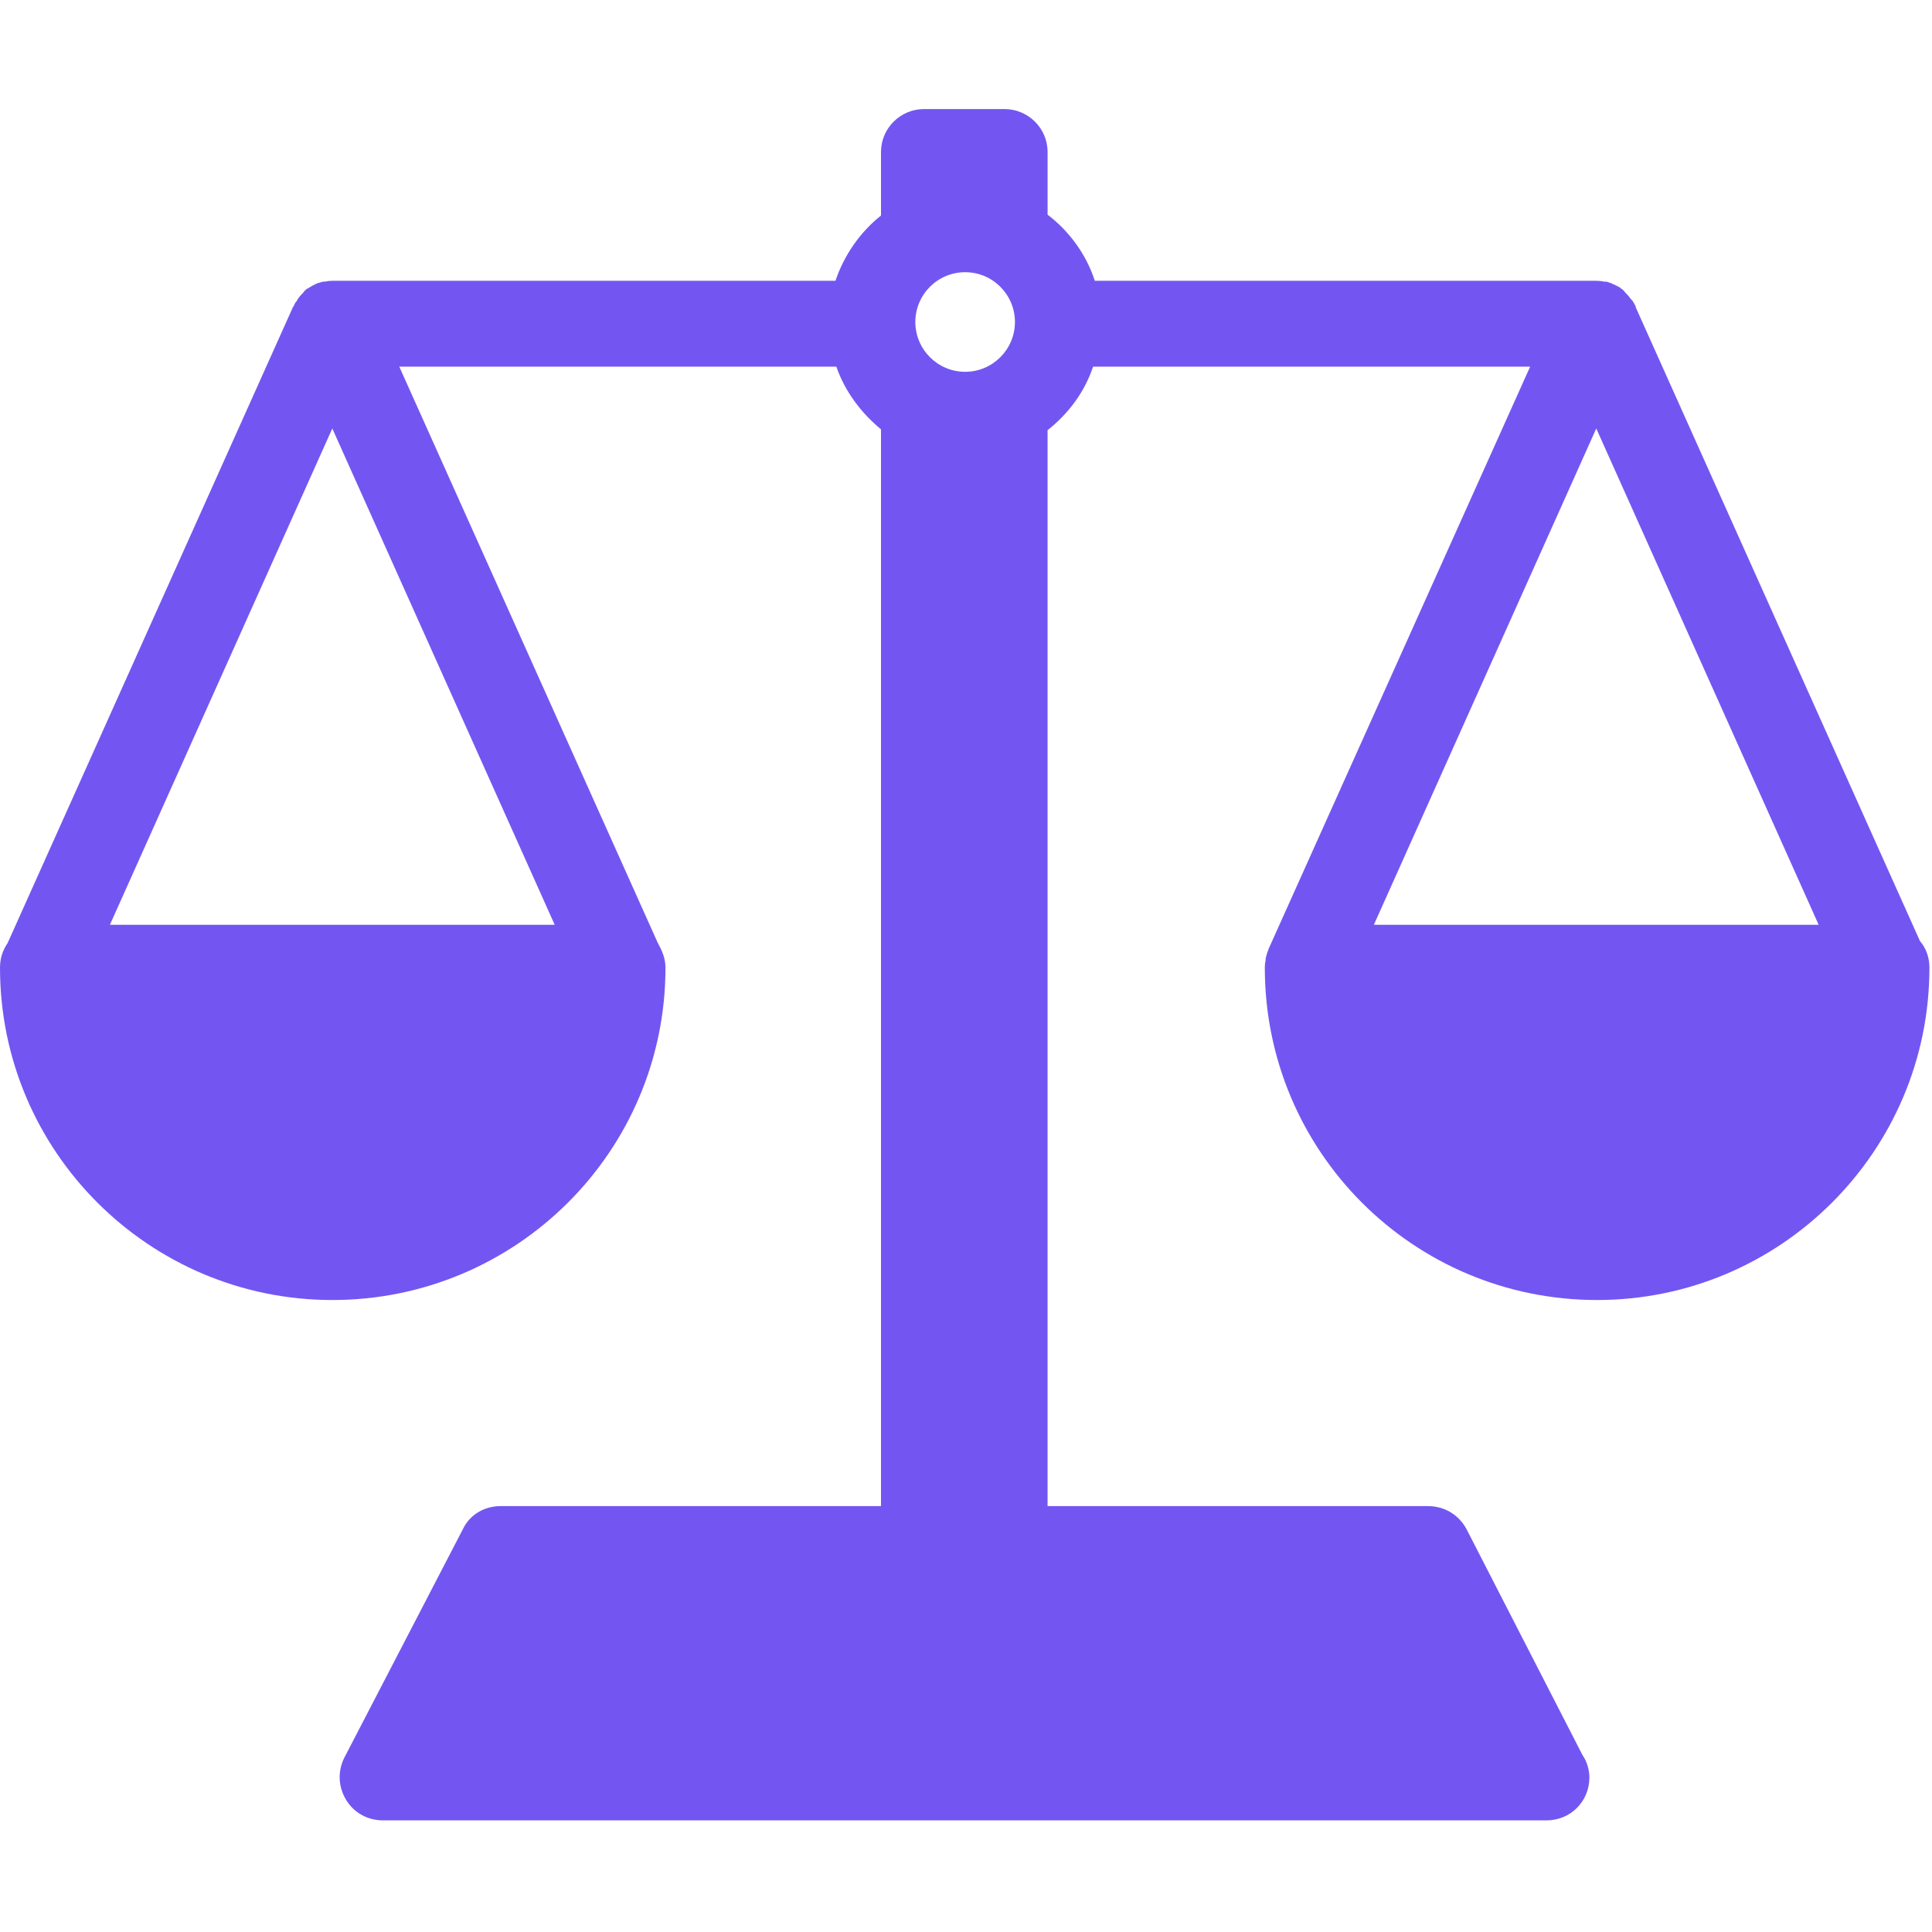 <svg version="1.2" xmlns="http://www.w3.org/2000/svg" viewBox="0 0 225 225" width="225" height="225"><style>.a{fill:#7356f1}</style><path fill-rule="evenodd" class="a" d="m224.7 112.7c0 21.4-17.4 38.7-38.7 38.7-21.4 0-38.7-17.3-38.7-38.7q0 0 0-0.1 0-0.4 0.1-0.8 0-0.1 0-0.2 0.1-0.4 0.2-0.7 0-0.1 0.1-0.2 0 0 0-0.1l30.5-67.9h-50.9c-1 3-2.9 5.5-5.3 7.4v125.3h44.3c1.9 0 3.6 1 4.5 2.7l13.5 26.3c0.5 0.7 0.8 1.7 0.8 2.6 0 2.8-2.2 5-5 5q0 0 0 0h-135.5c-1.8 0-3.4-0.9-4.3-2.4-0.9-1.5-1-3.3-0.2-4.9l13.8-26.6c0.8-1.7 2.5-2.7 4.4-2.7h44.3v-125.4c-2.3-1.9-4.2-4.4-5.2-7.3h-50.9l30.1 67.1c0.5 0.9 0.9 1.8 0.9 2.9 0 21.4-17.4 38.7-38.8 38.7-21.3 0-38.7-17.3-38.7-38.7 0-1.1 0.3-2 0.9-2.9l33.2-74q0 0 0-0.1h0.1q0.1-0.4 0.4-0.7 0-0.1 0.1-0.2 0.2-0.3 0.4-0.5 0.1-0.1 0.2-0.2 0.2-0.3 0.5-0.5 0.1 0 0.2-0.1 0.3-0.2 0.7-0.4 0.1 0 0.2-0.1 0.4-0.1 0.7-0.2 0.1 0 0.2 0 0.5-0.1 0.9-0.1h58.6c1-3 2.9-5.7 5.3-7.6v-7.4c0-2.8 2.3-5 5-5h9.4c2.7 0 5 2.2 5 5v7.3c2.5 1.9 4.5 4.6 5.5 7.7h58.4q0.5 0 0.9 0.1 0.1 0 0.3 0 0.3 0.1 0.6 0.2 0.1 0.1 0.2 0.1 0.4 0.2 0.8 0.4 0 0.1 0.1 0.1 0.3 0.2 0.5 0.5 0.1 0.1 0.2 0.2 0.2 0.2 0.4 0.5 0.1 0.1 0.2 0.2 0.2 0.3 0.4 0.7 0 0 0 0.1l33.1 73.8c0.7 0.8 1.1 1.9 1.1 3.1zm-186-62.8l-25.9 57.8h51.8zm73.7-18.2c-3.2 0-5.8 2.6-5.8 5.8 0 3.2 2.6 5.8 5.8 5.8 3.2 0 5.8-2.6 5.8-5.8 0-3.2-2.6-5.8-5.8-5.8zm99.4 76l-25.9-57.8-25.9 57.8z"/></svg>